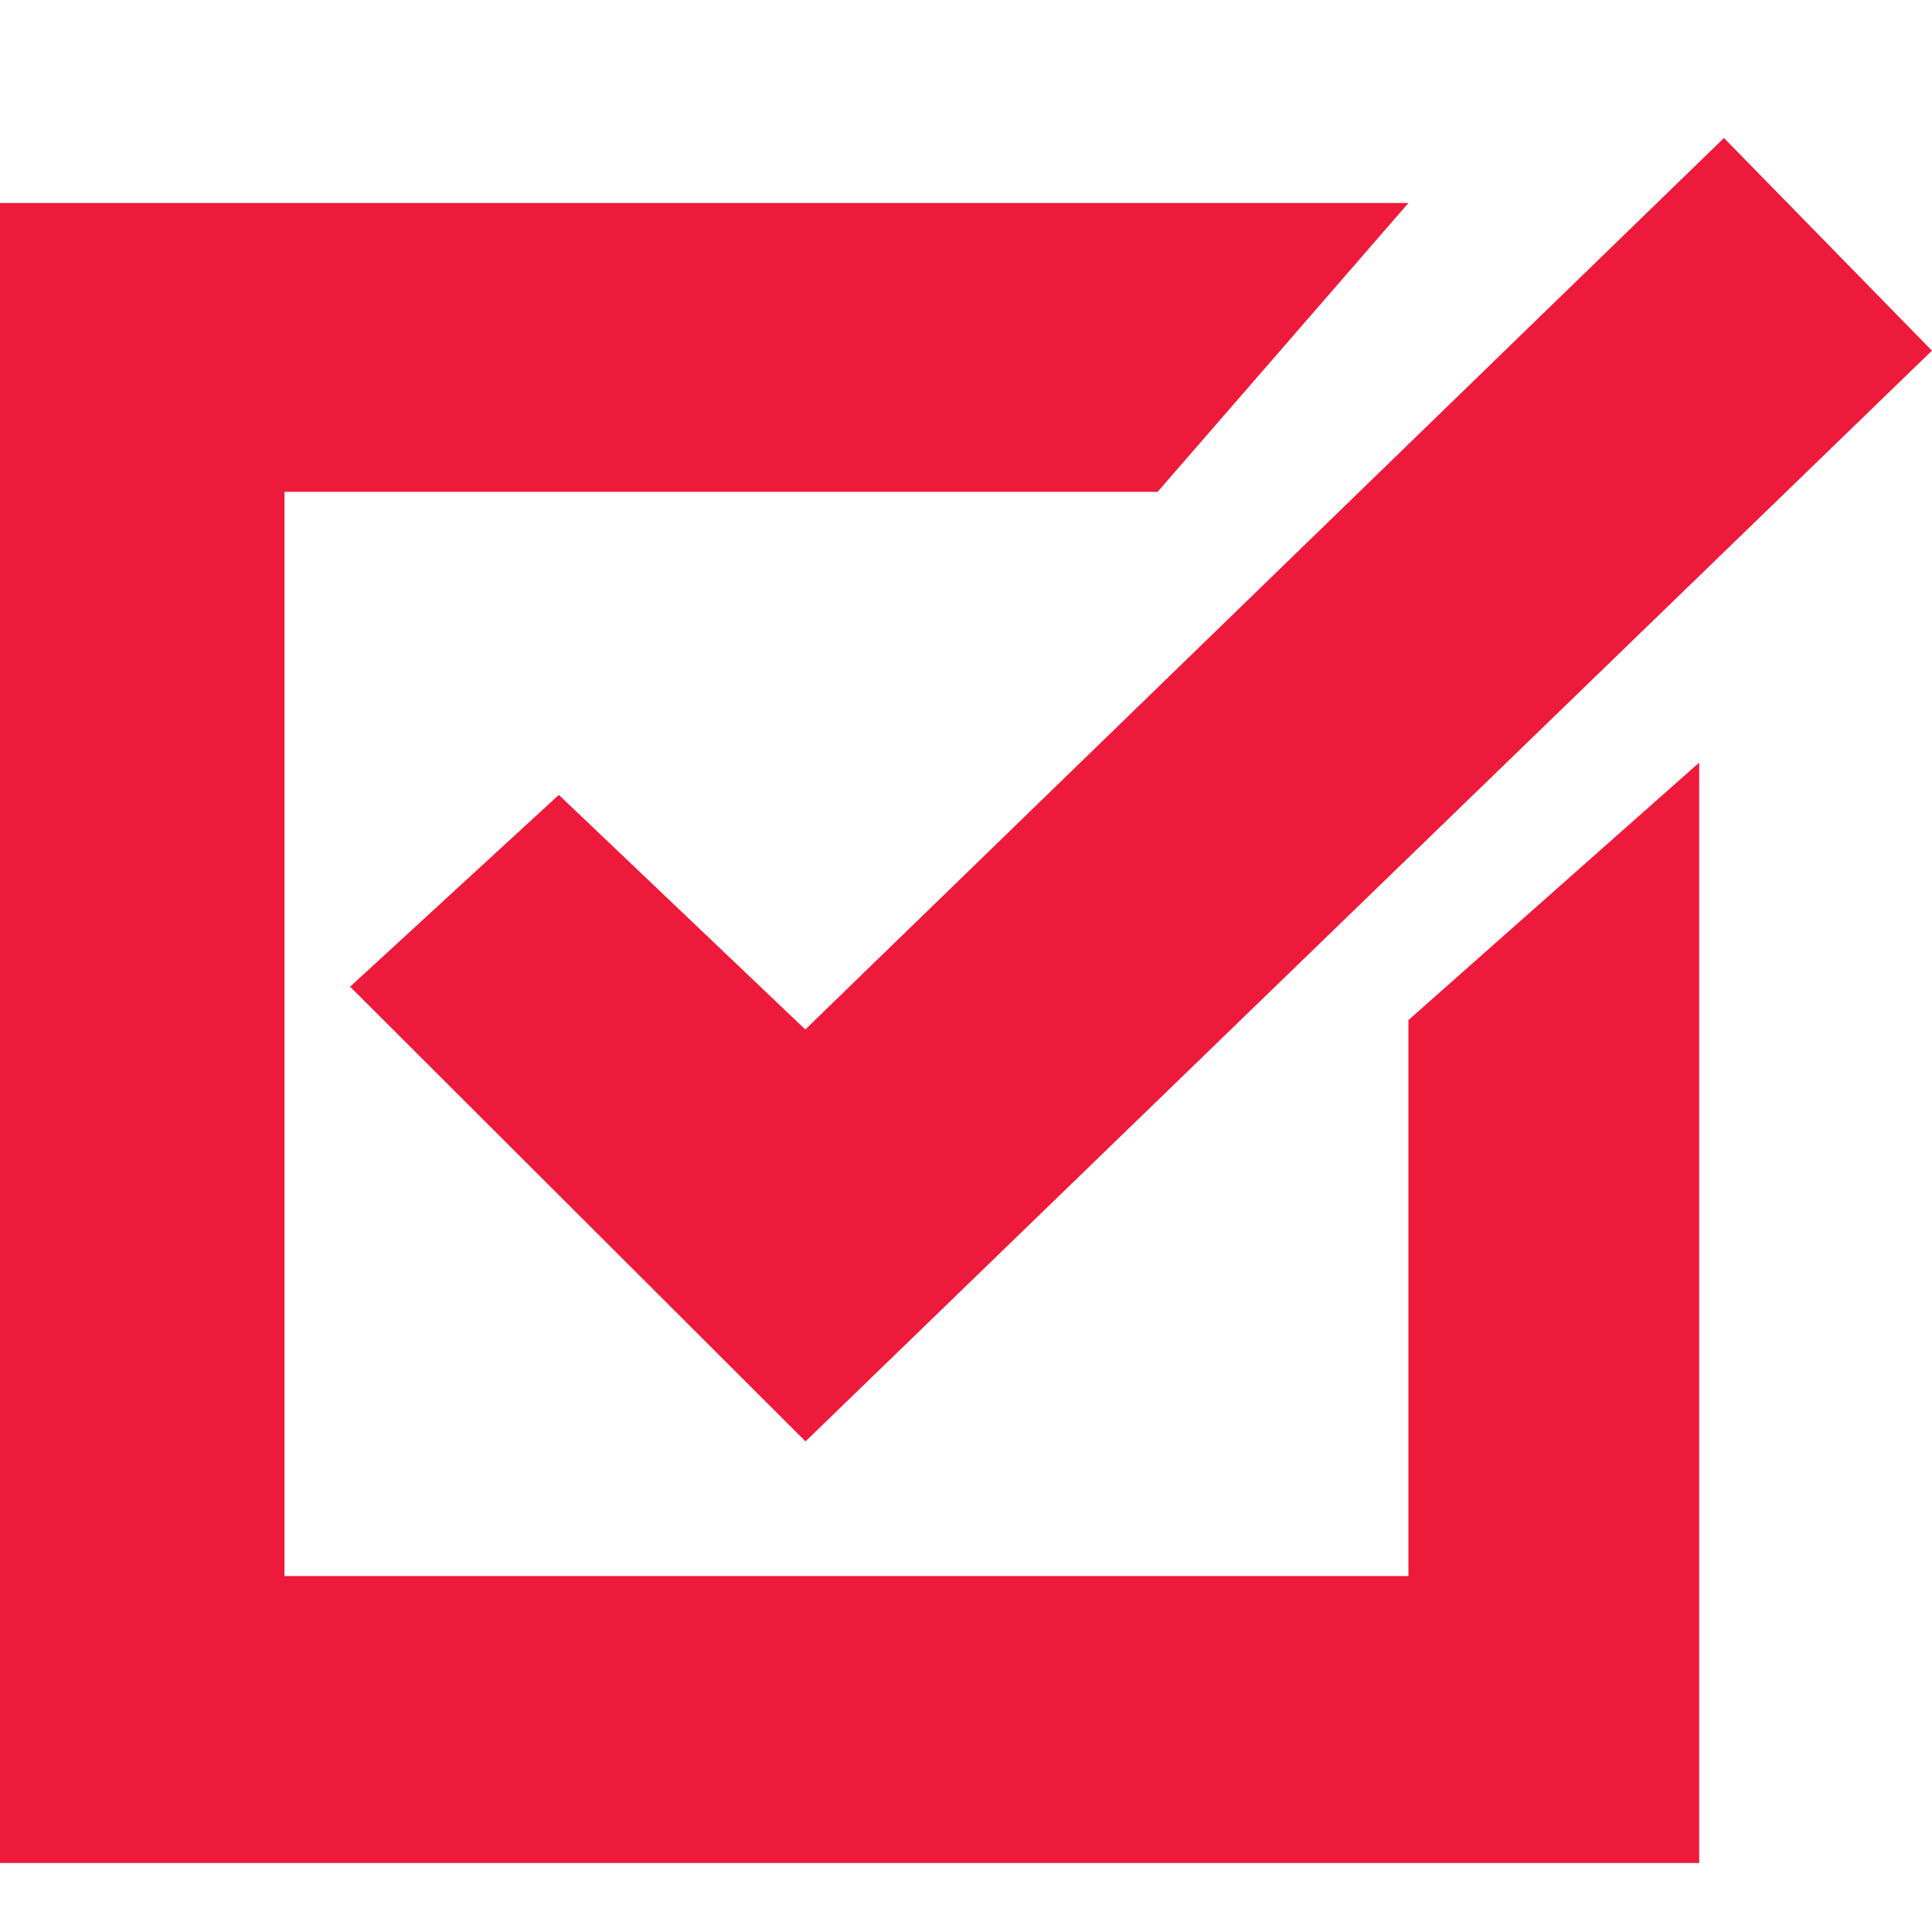 <?xml version="1.0" encoding="utf-8"?>
<svg xmlns="http://www.w3.org/2000/svg" width="28" height="28" viewBox="0 0 28 28">
  <g id="Group_18997" data-name="Group 18997" transform="translate(-18701 -14429)">
    <g id="Group_18996" data-name="Group 18996">
      <path id="Path_67" data-name="Path 67" d="M0,0H28V28H0Z" transform="translate(18701 14429)" fill="none"/>
      <g id="Group_18995" data-name="Group 18995" transform="translate(314.224 684.742)">
        <path id="Union_1" data-name="Union 1" d="M0,25V.942H20.413L16.778,5.128H4.124V20.841H20.413V12.784l4.214-3.732V25ZM5.075,12.3,8.1,9.52l3.572,3.4L24.986,0,28,3.082,11.675,18.89Z" transform="translate(18386.775 13746.258)" fill="#ed1a3b"/>
      </g>
    </g>
  </g>
</svg>
